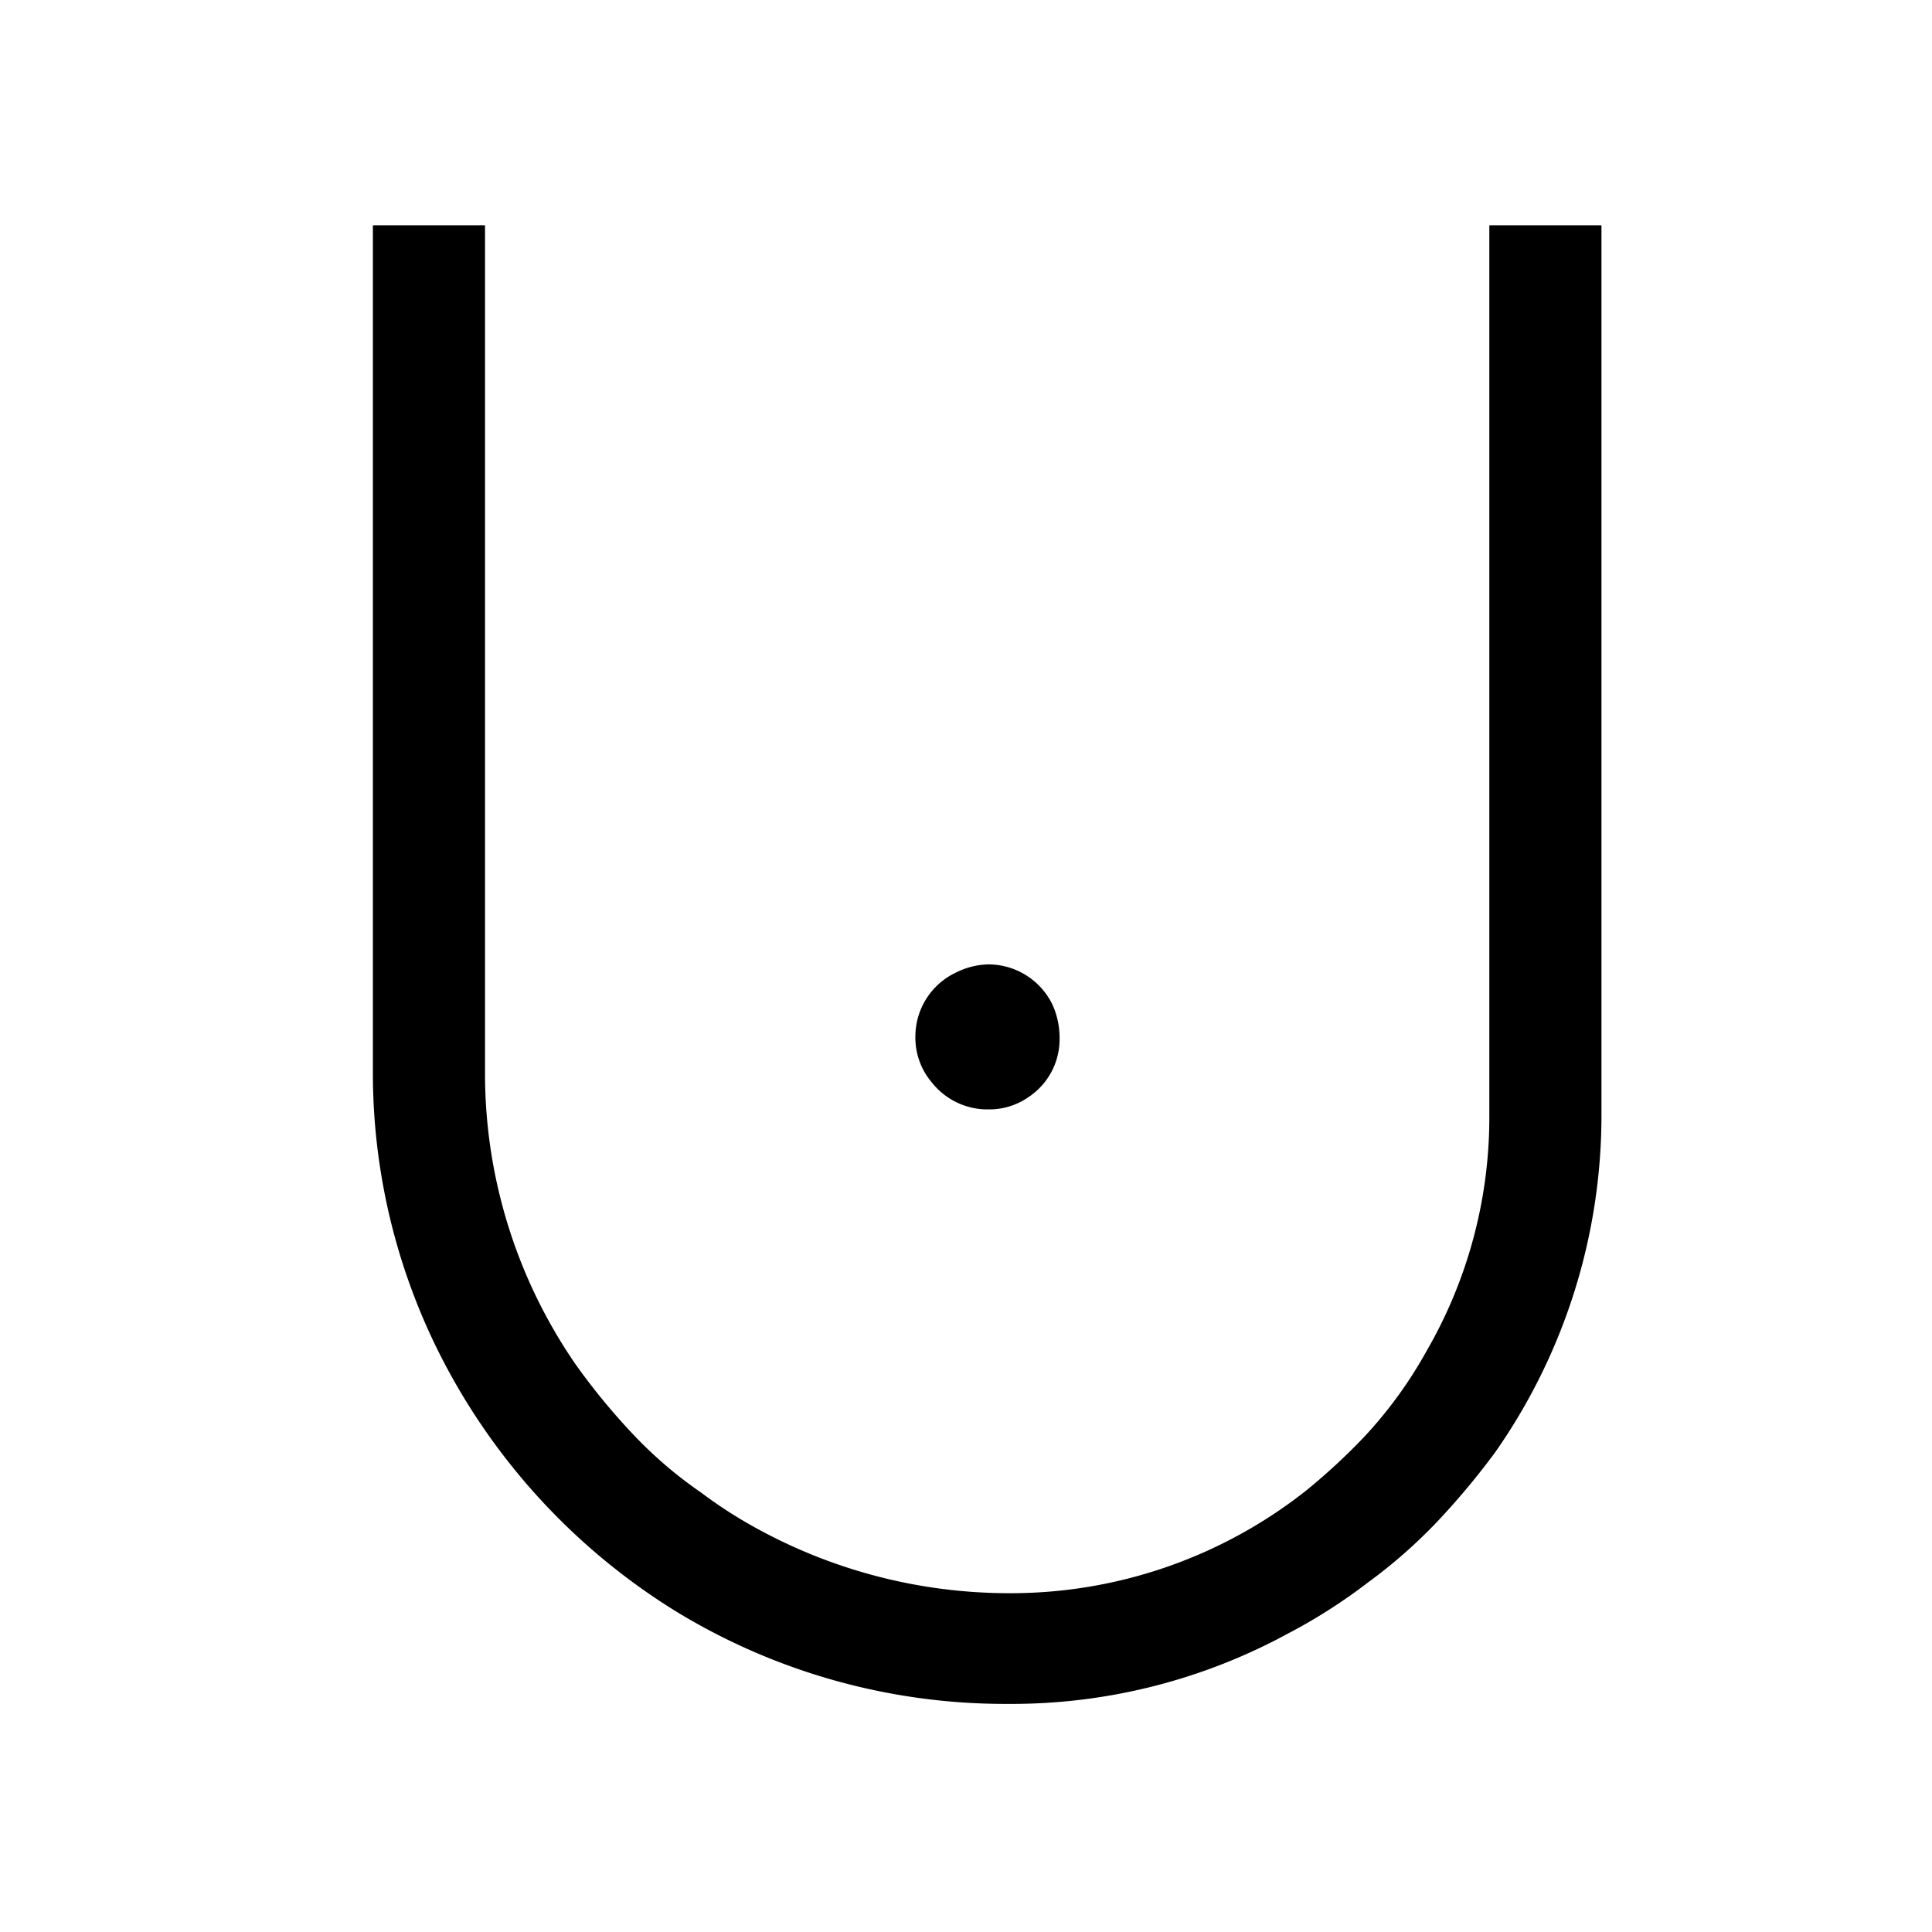<svg data-name="Layer 3" xmlns="http://www.w3.org/2000/svg" viewBox="0 0 95.8 95.8"><path d="M24 11.17c.05 0 .05 0 .05.05v42.1a25.41 25.41 0 0 0 4.49 14.33 32.39 32.39 0 0 0 2.85 3.47A21 21 0 0 0 34.75 74a22.74 22.74 0 0 0 2.85 1.83A26 26 0 0 0 50 79a23.62 23.62 0 0 0 14.78-5.1 30.85 30.85 0 0 0 2.91-2.7 21.54 21.54 0 0 0 3.06-4.23 23.13 23.13 0 0 0 3.1-11.52V11.22c0-.05 0-.05.06-.05h5.45c.05 0 .05 0 .05.05v44.14A29.14 29.14 0 0 1 74.15 72a37.23 37.23 0 0 1-2.9 3.47 25.43 25.43 0 0 1-3.42 3 27.34 27.34 0 0 1-4 2.55 28.66 28.66 0 0 1-13.61 3.47h-.35A31.34 31.34 0 0 1 33.68 80a31.89 31.89 0 0 1-12.13-13.37 31 31 0 0 1-3.06-13.36V11.22c0-.05 0-.05.05-.05ZM52.18 49.8a4 4 0 0 1 .36 1.69A3.44 3.44 0 0 1 51 54.4a3.39 3.39 0 0 1-1.89.61h-.25a3.52 3.52 0 0 1-2.65-1.33 3.43 3.43 0 0 1-.82-2.29 3.51 3.51 0 0 1 2-3.16 3.78 3.78 0 0 1 1.61-.41 3.54 3.54 0 0 1 3.18 1.98Z"/></svg>